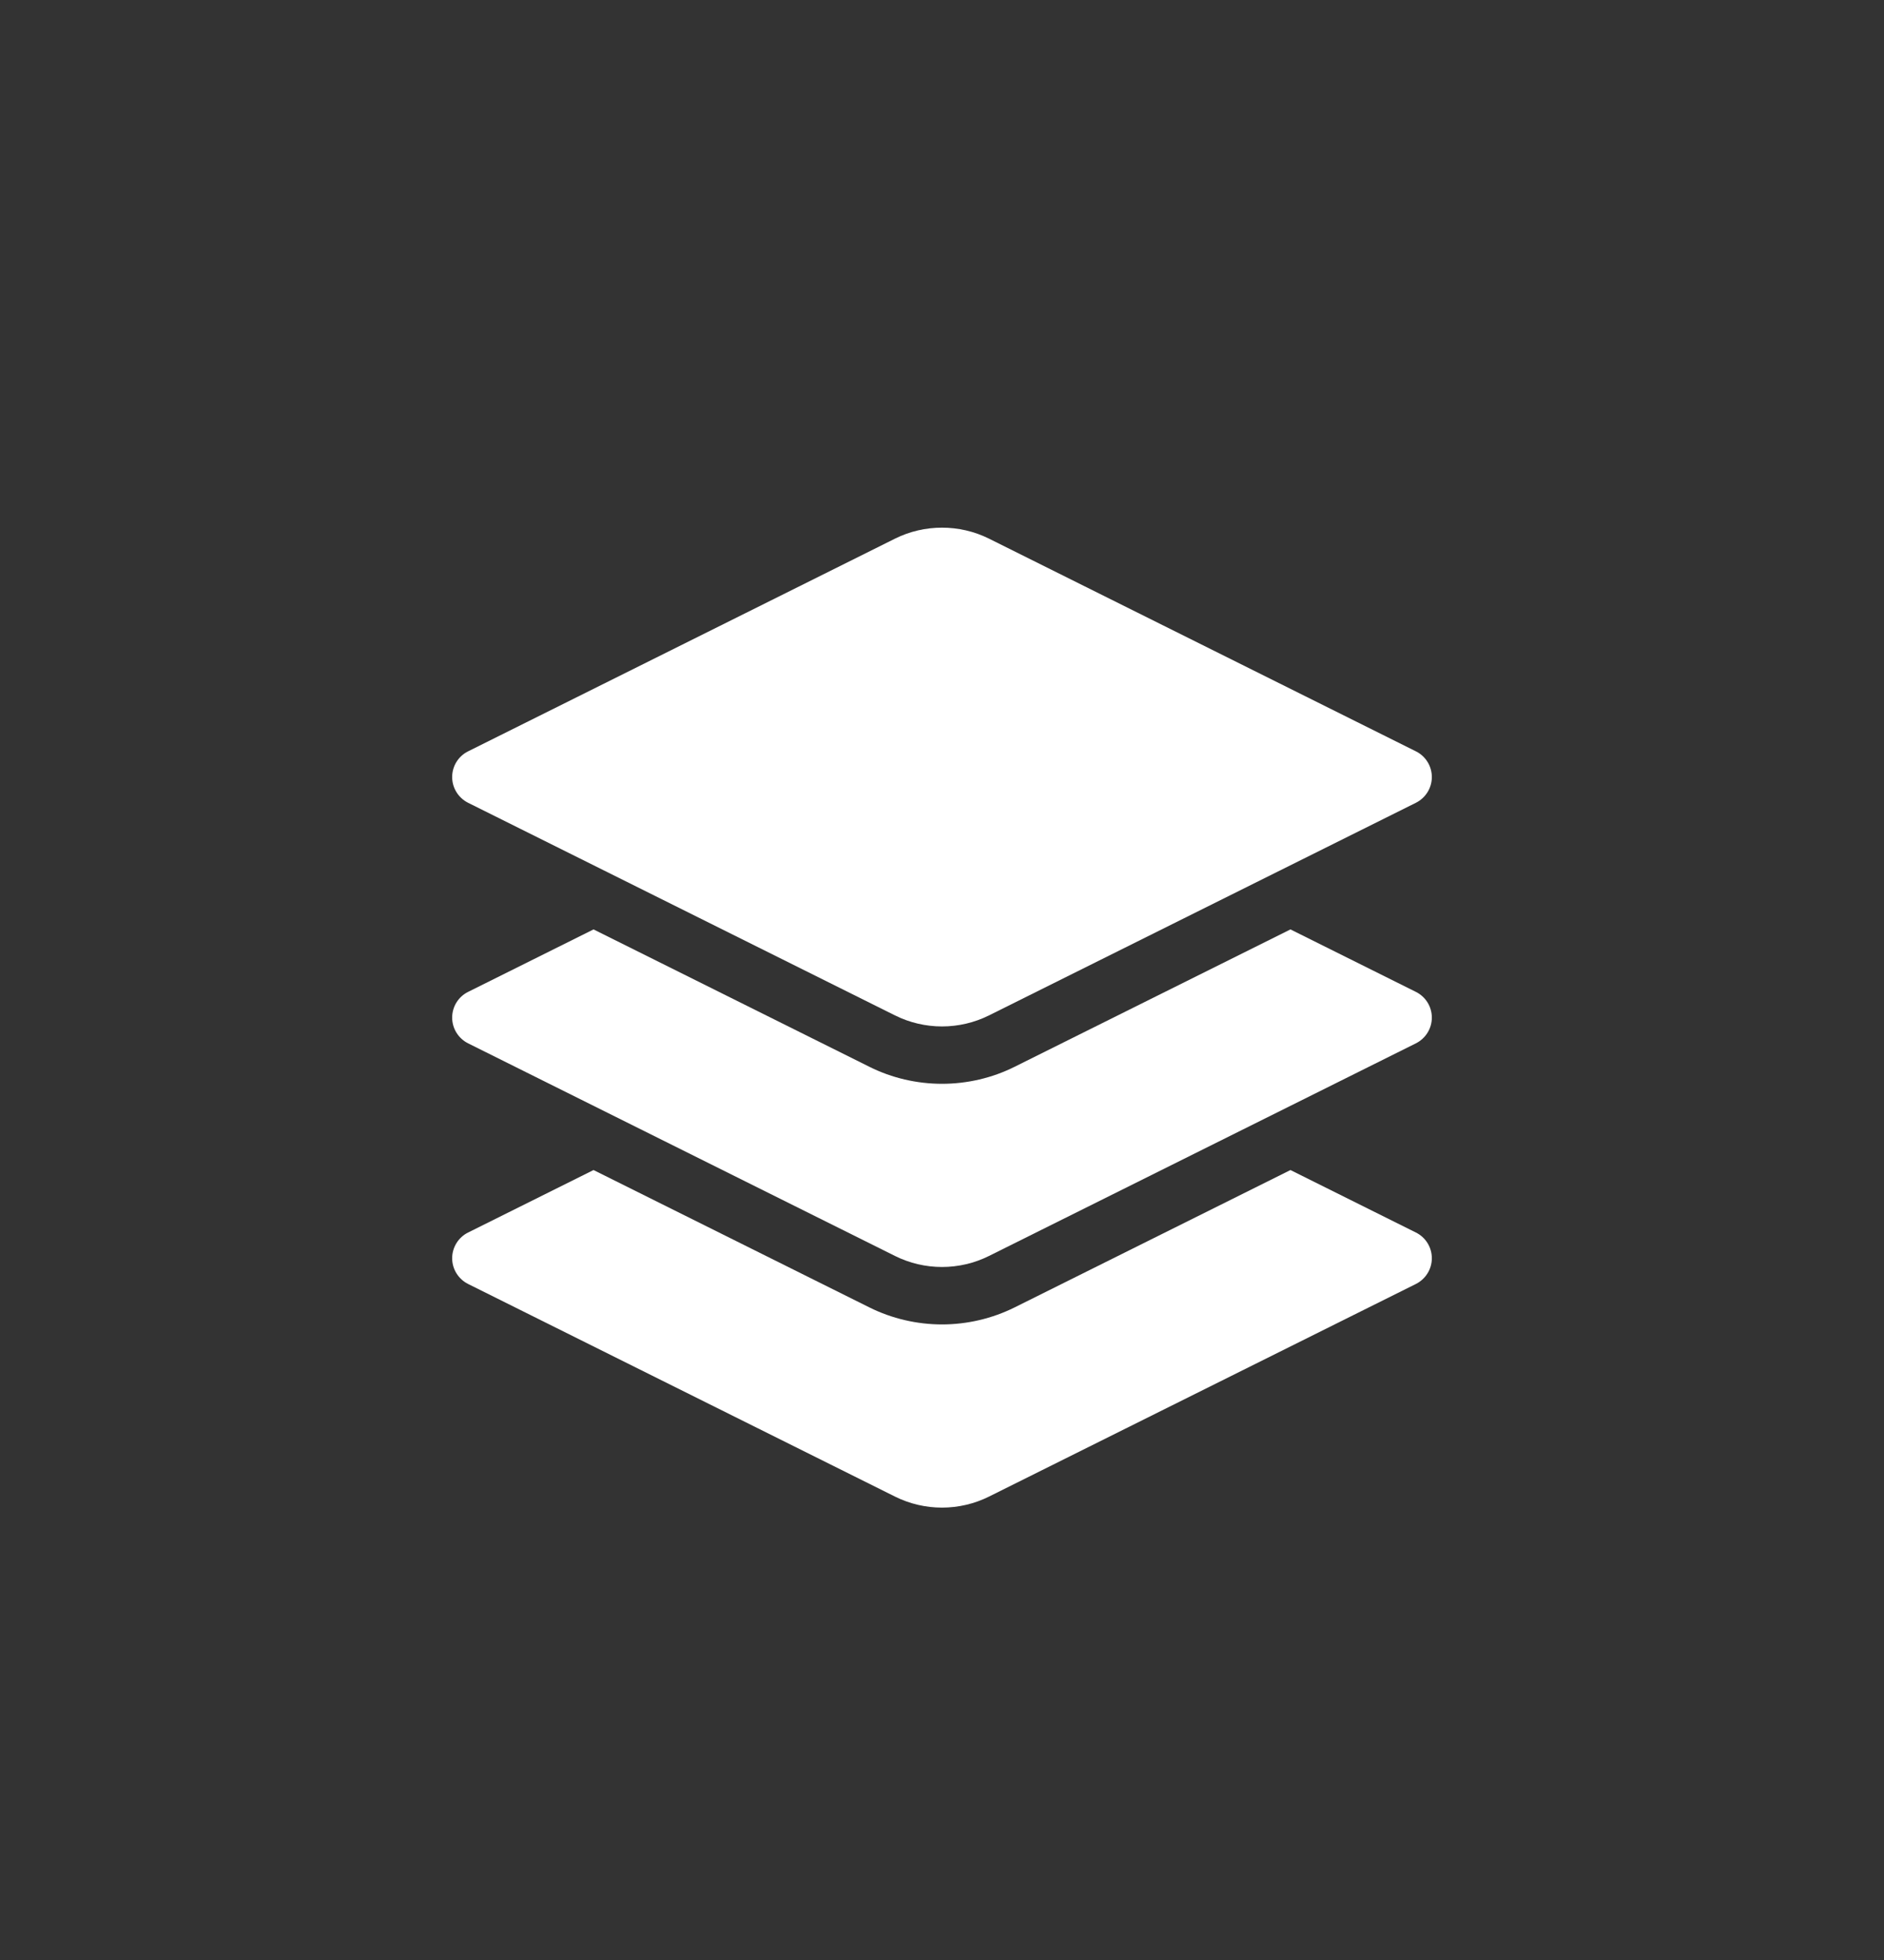 <svg width="25" height="26" viewBox="0 0 25 26" fill="none" xmlns="http://www.w3.org/2000/svg">
<rect x="0" y="0" width="25" height="26" fill="#333333" stroke="none"/>
<path d="M18.789 13.158L17.124 12.329L13.462 14.152C13.166 14.3 12.833 14.377 12.5 14.377C12.167 14.377 11.834 14.3 11.538 14.152L7.876 12.329L6.211 13.158C6.082 13.222 6 13.354 6 13.499C6 13.643 6.082 13.775 6.211 13.84L11.877 16.661C12.072 16.758 12.286 16.807 12.5 16.807C12.714 16.807 12.928 16.758 13.123 16.661L18.789 13.84C18.918 13.775 19 13.643 19 13.499C19 13.354 18.918 13.222 18.789 13.158Z" fill="white"/>
<path d="M18.789 16.35L17.124 15.521L13.462 17.344C13.166 17.491 12.833 17.569 12.5 17.569C12.167 17.569 11.834 17.491 11.538 17.344L7.876 15.521L6.211 16.35C6.082 16.414 6 16.547 6 16.691C6 16.835 6.082 16.967 6.211 17.032L11.877 19.853C12.072 19.95 12.286 19.999 12.5 19.999C12.714 19.999 12.928 19.95 13.123 19.853L18.789 17.032C18.918 16.967 19 16.835 19 16.691C19 16.546 18.918 16.414 18.789 16.35Z" fill="white"/>
<path d="M6.211 10.649L11.877 13.47C12.072 13.567 12.286 13.616 12.5 13.616C12.714 13.616 12.928 13.567 13.123 13.47L18.789 10.649C18.918 10.584 19 10.452 19 10.308C19 10.163 18.918 10.031 18.789 9.967L13.123 7.145C12.733 6.951 12.267 6.951 11.877 7.145L6.211 9.967C6.082 10.031 6 10.163 6 10.308C6 10.452 6.082 10.584 6.211 10.649Z" fill="white"/>
</svg>
